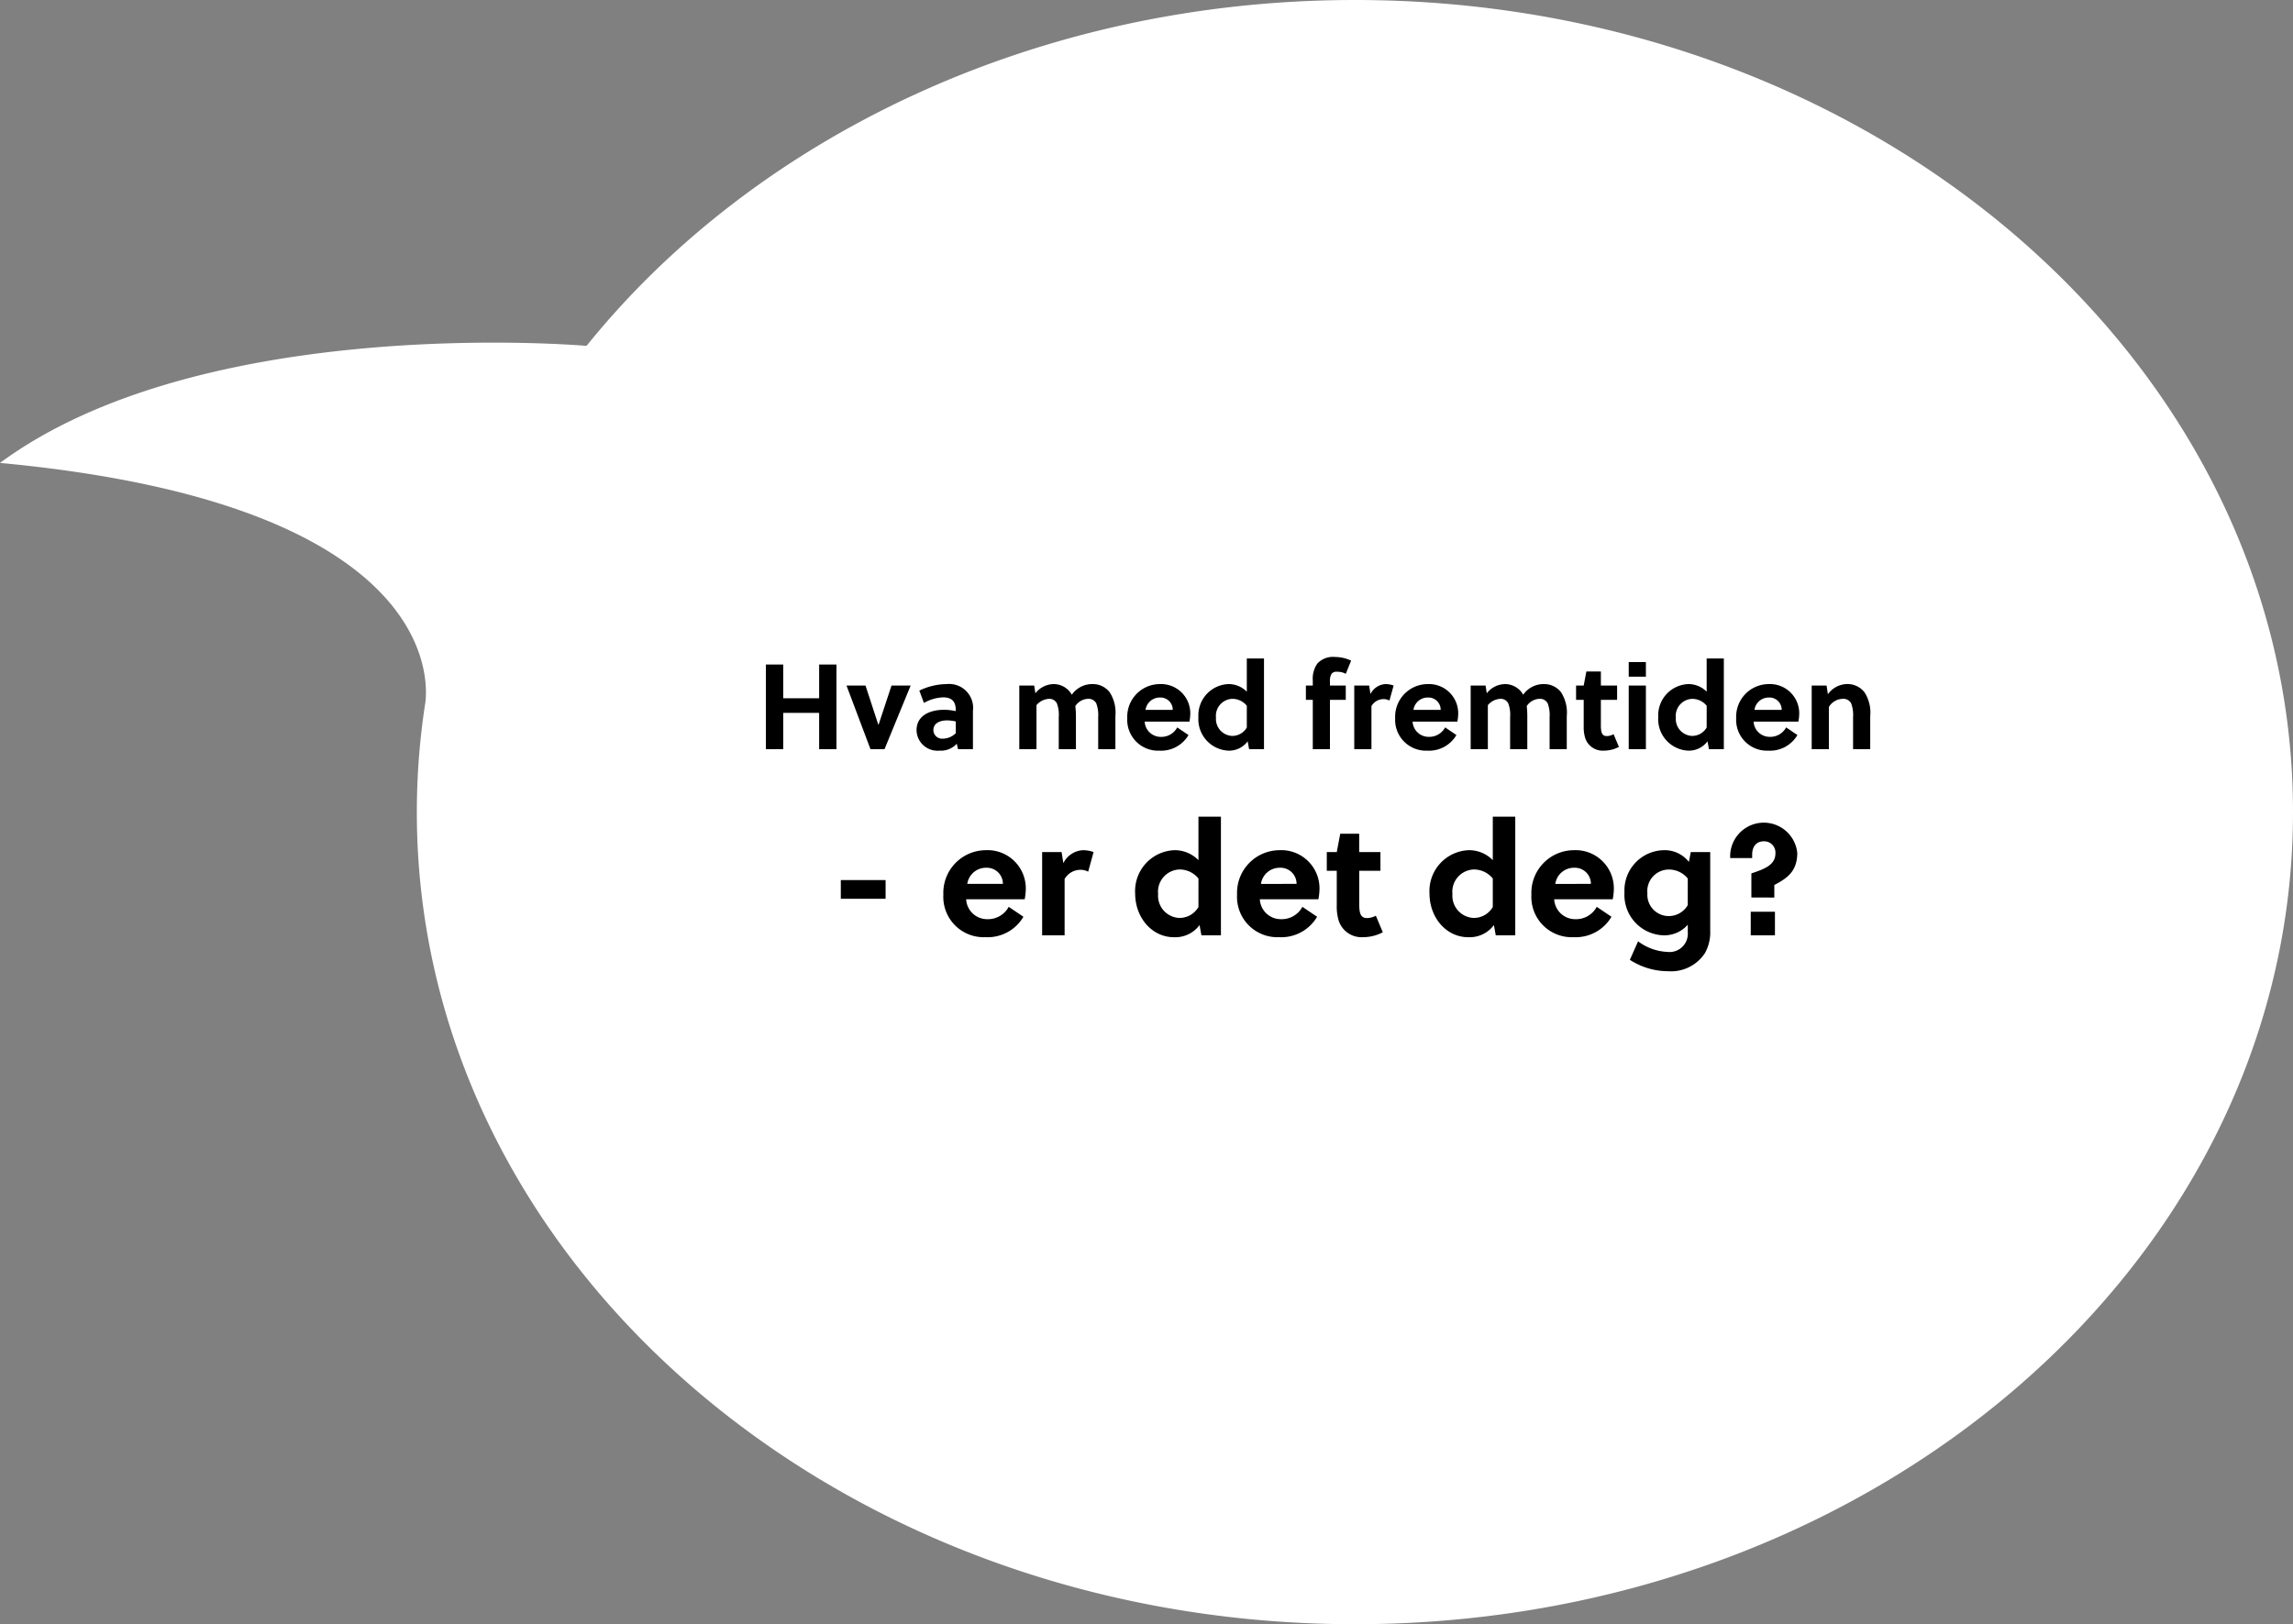 <svg xmlns="http://www.w3.org/2000/svg" width="246.33" height="174.523" viewBox="0 0 246.33 174.523"><rect x="0" y="0" width="246.33" height="174.523" fill="#808080" stroke="none"/><g transform="translate(-1115.487 -215.5)"><path d="M86.943,0C142.6,0,187.719,39.068,187.719,87.261S142.6,174.523,86.943,174.523-13.832,135.454-13.832,87.261a76.737,76.737,0,0,1,.872-11.5s4.546-21.33-45.651-26.02C-36.617,33.538,4.4,37.164,4.4,37.164,22.408,14.807,52.679,0,86.943,0Z" transform="translate(1174.098 215.5)" fill="#fff"/><path d="M-51.655,0V-9.1h-1.859v3.627h-3.861V-9.1h-1.859V0h1.859V-3.9h3.861V0Zm5.915-6.838-1.391,4.212h-.026l-1.378-4.212h-2.041L-48,0h1.508l2.808-6.838ZM-36.992,0V-4.108a2.574,2.574,0,0,0-2.821-2.886,6.836,6.836,0,0,0-2.938.7l.494,1.326a4.468,4.468,0,0,1,2.067-.6c1,0,1.352.52,1.352,1.378v.1a6.111,6.111,0,0,0-1.235-.143c-1.417,0-2.977.533-2.977,2.21A2.246,2.246,0,0,0-40.592.156a2.291,2.291,0,0,0,1.859-.741L-38.59,0Zm-1.846-1.716a2.011,2.011,0,0,1-1.365.585.938.938,0,0,1-1.04-.91c0-.806.793-1.053,1.469-1.053a4.276,4.276,0,0,1,.936.117ZM-21.69,0V-3.549A4.033,4.033,0,0,0-22.3-6.11,2.26,2.26,0,0,0-24.1-6.994,2.656,2.656,0,0,0-26.37-5.85a2.231,2.231,0,0,0-1.937-1.144,2.53,2.53,0,0,0-1.976.988l-.13-.832h-1.6V0h1.846V-4.732a1.889,1.889,0,0,1,1.313-.676.906.906,0,0,1,.871.468,3.4,3.4,0,0,1,.208,1.482V0h1.846V-3.549a9.438,9.438,0,0,0-.065-1.079,1.693,1.693,0,0,1,1.339-.78.929.929,0,0,1,.91.481,3.535,3.535,0,0,1,.208,1.469V0Zm7.956-2.964a4.953,4.953,0,0,0,.091-.871,3.142,3.142,0,0,0-3.3-3.159,3.506,3.506,0,0,0-3.471,3.653,3.313,3.313,0,0,0,3.458,3.5,3.41,3.41,0,0,0,3.12-1.677l-1.209-.819a1.933,1.933,0,0,1-1.781,1.014,1.724,1.724,0,0,1-1.716-1.638Zm-4.719-1.261a1.549,1.549,0,0,1,1.56-1.326,1.315,1.315,0,0,1,1.365,1.326ZM-5.726,0V-9.75H-7.572v3.575a2.72,2.72,0,0,0-1.989-.819,3.359,3.359,0,0,0-3.211,3.549A3.381,3.381,0,0,0-9.587.156a2.478,2.478,0,0,0,2.106-1L-7.325,0ZM-7.572-2.327a1.791,1.791,0,0,1-1.612.9,1.823,1.823,0,0,1-1.7-1.963A1.827,1.827,0,0,1-9.158-5.408a1.991,1.991,0,0,1,1.586.741ZM3.634-9.516a4.079,4.079,0,0,0-1.7-.39,2.3,2.3,0,0,0-1.924.7,2.808,2.808,0,0,0-.494,1.82v.546h-.741V-5.3h.741V0H1.359V-5.3h1.7V-6.838h-1.7V-7.28a1.44,1.44,0,0,1,.182-.832.672.672,0,0,1,.572-.208,1.929,1.929,0,0,1,.949.221ZM5.571-6.838h-1.6V0H5.818V-4.628A1.514,1.514,0,0,1,7.1-5.382a1.372,1.372,0,0,1,.65.156L8.2-6.838a2.558,2.558,0,0,0-.884-.156,1.914,1.914,0,0,0-1.6,1.066Zm9.477,3.874a4.953,4.953,0,0,0,.091-.871,3.142,3.142,0,0,0-3.3-3.159A3.506,3.506,0,0,0,8.366-3.341a3.313,3.313,0,0,0,3.458,3.5,3.41,3.41,0,0,0,3.12-1.677L13.735-2.34a1.933,1.933,0,0,1-1.781,1.014,1.724,1.724,0,0,1-1.716-1.638ZM10.329-4.225a1.549,1.549,0,0,1,1.56-1.326,1.315,1.315,0,0,1,1.365,1.326ZM26.8,0V-3.549a4.033,4.033,0,0,0-.611-2.561,2.26,2.26,0,0,0-1.794-.884A2.656,2.656,0,0,0,22.12-5.85a2.231,2.231,0,0,0-1.937-1.144,2.53,2.53,0,0,0-1.976.988l-.13-.832h-1.6V0h1.846V-4.732a1.889,1.889,0,0,1,1.313-.676.906.906,0,0,1,.871.468,3.4,3.4,0,0,1,.208,1.482V0h1.846V-3.549A9.438,9.438,0,0,0,22.5-4.628a1.693,1.693,0,0,1,1.339-.78.929.929,0,0,1,.91.481,3.535,3.535,0,0,1,.208,1.469V0Zm5.408-5.3V-6.838H30.465V-8.346h-1.56L28.62-6.838H27.8V-5.3h.819v2.847a4.009,4.009,0,0,0,.13,1.144A1.969,1.969,0,0,0,30.778.156a3.458,3.458,0,0,0,1.625-.4l-.572-1.365a1.572,1.572,0,0,1-.741.2c-.39,0-.546-.247-.6-.65a4.309,4.309,0,0,1-.026-.585V-5.3ZM35.3,0V-6.838H33.456V0Zm0-7.787V-9.36H33.456v1.573ZM43.674,0V-9.75H41.828v3.575a2.72,2.72,0,0,0-1.989-.819,3.359,3.359,0,0,0-3.211,3.549,3.381,3.381,0,0,0,3.185,3.6,2.478,2.478,0,0,0,2.106-1L42.075,0ZM41.828-2.327a1.791,1.791,0,0,1-1.612.9,1.823,1.823,0,0,1-1.7-1.963,1.827,1.827,0,0,1,1.729-2.015,1.991,1.991,0,0,1,1.586.741Zm9.854-.637a4.952,4.952,0,0,0,.091-.871,3.142,3.142,0,0,0-3.3-3.159A3.506,3.506,0,0,0,45-3.341a3.313,3.313,0,0,0,3.458,3.5,3.41,3.41,0,0,0,3.12-1.677L50.369-2.34a1.933,1.933,0,0,1-1.781,1.014,1.724,1.724,0,0,1-1.716-1.638ZM46.963-4.225a1.549,1.549,0,0,1,1.56-1.326,1.315,1.315,0,0,1,1.365,1.326Zm6.149-2.613V0h1.846V-4.537a1.784,1.784,0,0,1,1.482-.871.941.941,0,0,1,.91.481,3.535,3.535,0,0,1,.208,1.469V0H59.4V-3.549A4.015,4.015,0,0,0,58.792-6.1a2.3,2.3,0,0,0-1.82-.9A2.577,2.577,0,0,0,54.854-5.9l-.143-.936ZM-46.376,16.073V14.067h-4.811v2.006Zm14.943.051a6.476,6.476,0,0,0,.119-1.139,4.108,4.108,0,0,0-4.318-4.131,4.585,4.585,0,0,0-4.539,4.777A4.333,4.333,0,0,0-35.649,20.2a4.459,4.459,0,0,0,4.08-2.193L-33.15,16.94a2.528,2.528,0,0,1-2.329,1.326,2.255,2.255,0,0,1-2.244-2.142ZM-37.6,14.475a2.025,2.025,0,0,1,2.04-1.734,1.72,1.72,0,0,1,1.785,1.734Zm10.132-3.417h-2.091V20h2.414V13.948a1.979,1.979,0,0,1,1.683-.986,1.794,1.794,0,0,1,.85.2l.578-2.108a3.345,3.345,0,0,0-1.156-.2,2.5,2.5,0,0,0-2.091,1.394ZM-10.353,20V7.25h-2.414v4.675a3.557,3.557,0,0,0-2.6-1.071,4.393,4.393,0,0,0-4.2,4.641c0,2.6,1.8,4.709,4.165,4.709A3.241,3.241,0,0,0-12.648,18.9l.2,1.1Zm-2.414-3.043a2.342,2.342,0,0,1-2.108,1.173A2.384,2.384,0,0,1-17.1,15.563a2.39,2.39,0,0,1,2.261-2.635,2.6,2.6,0,0,1,2.074.969ZM.119,16.124a6.476,6.476,0,0,0,.119-1.139A4.108,4.108,0,0,0-4.08,10.854a4.585,4.585,0,0,0-4.539,4.777A4.333,4.333,0,0,0-4.1,20.2a4.459,4.459,0,0,0,4.08-2.193L-1.6,16.94a2.528,2.528,0,0,1-2.329,1.326,2.255,2.255,0,0,1-2.244-2.142Zm-6.171-1.649a2.025,2.025,0,0,1,2.04-1.734,1.72,1.72,0,0,1,1.785,1.734ZM6.783,13.064V11.058H4.5V9.086H2.465l-.374,1.972H1.02v2.006H2.091v3.723a5.242,5.242,0,0,0,.17,1.5A2.575,2.575,0,0,0,4.913,20.2a4.522,4.522,0,0,0,2.125-.527L6.29,17.892a2.055,2.055,0,0,1-.969.255c-.51,0-.714-.323-.782-.85a5.635,5.635,0,0,1-.034-.765V13.064ZM21.267,20V7.25H18.853v4.675a3.557,3.557,0,0,0-2.6-1.071,4.393,4.393,0,0,0-4.2,4.641c0,2.6,1.8,4.709,4.165,4.709A3.241,3.241,0,0,0,18.972,18.9l.2,1.1Zm-2.414-3.043a2.342,2.342,0,0,1-2.108,1.173,2.384,2.384,0,0,1-2.227-2.567,2.39,2.39,0,0,1,2.261-2.635,2.6,2.6,0,0,1,2.074.969Zm12.886-.833a6.476,6.476,0,0,0,.119-1.139,4.108,4.108,0,0,0-4.318-4.131A4.585,4.585,0,0,0,23,15.631,4.333,4.333,0,0,0,27.523,20.2a4.459,4.459,0,0,0,4.08-2.193L30.022,16.94a2.528,2.528,0,0,1-2.329,1.326,2.255,2.255,0,0,1-2.244-2.142Zm-6.171-1.649a2.025,2.025,0,0,1,2.04-1.734,1.72,1.72,0,0,1,1.785,1.734Zm16.643-3.417H40.12l-.2,1.054a3.307,3.307,0,0,0-2.72-1.258A4.312,4.312,0,0,0,33,15.393,4.338,4.338,0,0,0,37.162,20,3.347,3.347,0,0,0,39.8,18.861v.816a1.965,1.965,0,0,1-2.176,2.108,5.676,5.676,0,0,1-3.162-1.139l-.884,1.989a7.586,7.586,0,0,0,4.131,1.224A4.344,4.344,0,0,0,41.65,21.9a4.567,4.567,0,0,0,.561-2.38Zm-2.414,5.7a2.359,2.359,0,0,1-2.108,1.173,2.293,2.293,0,0,1-2.227-2.465,2.311,2.311,0,0,1,2.261-2.533A2.6,2.6,0,0,1,39.8,13.9Zm9.3-.816V14.594c1.326-.7,2.465-1.428,2.465-3.451a3.614,3.614,0,0,0-7.208.272V11.7h2.363v-.357c0-.9.459-1.445,1.258-1.445a1.208,1.208,0,0,1,1.241,1.292c0,1.275-1.224,1.7-2.584,2.159v2.584ZM49.164,20V17.467h-2.6V20Z" transform="translate(1257 296)"/></g></svg>